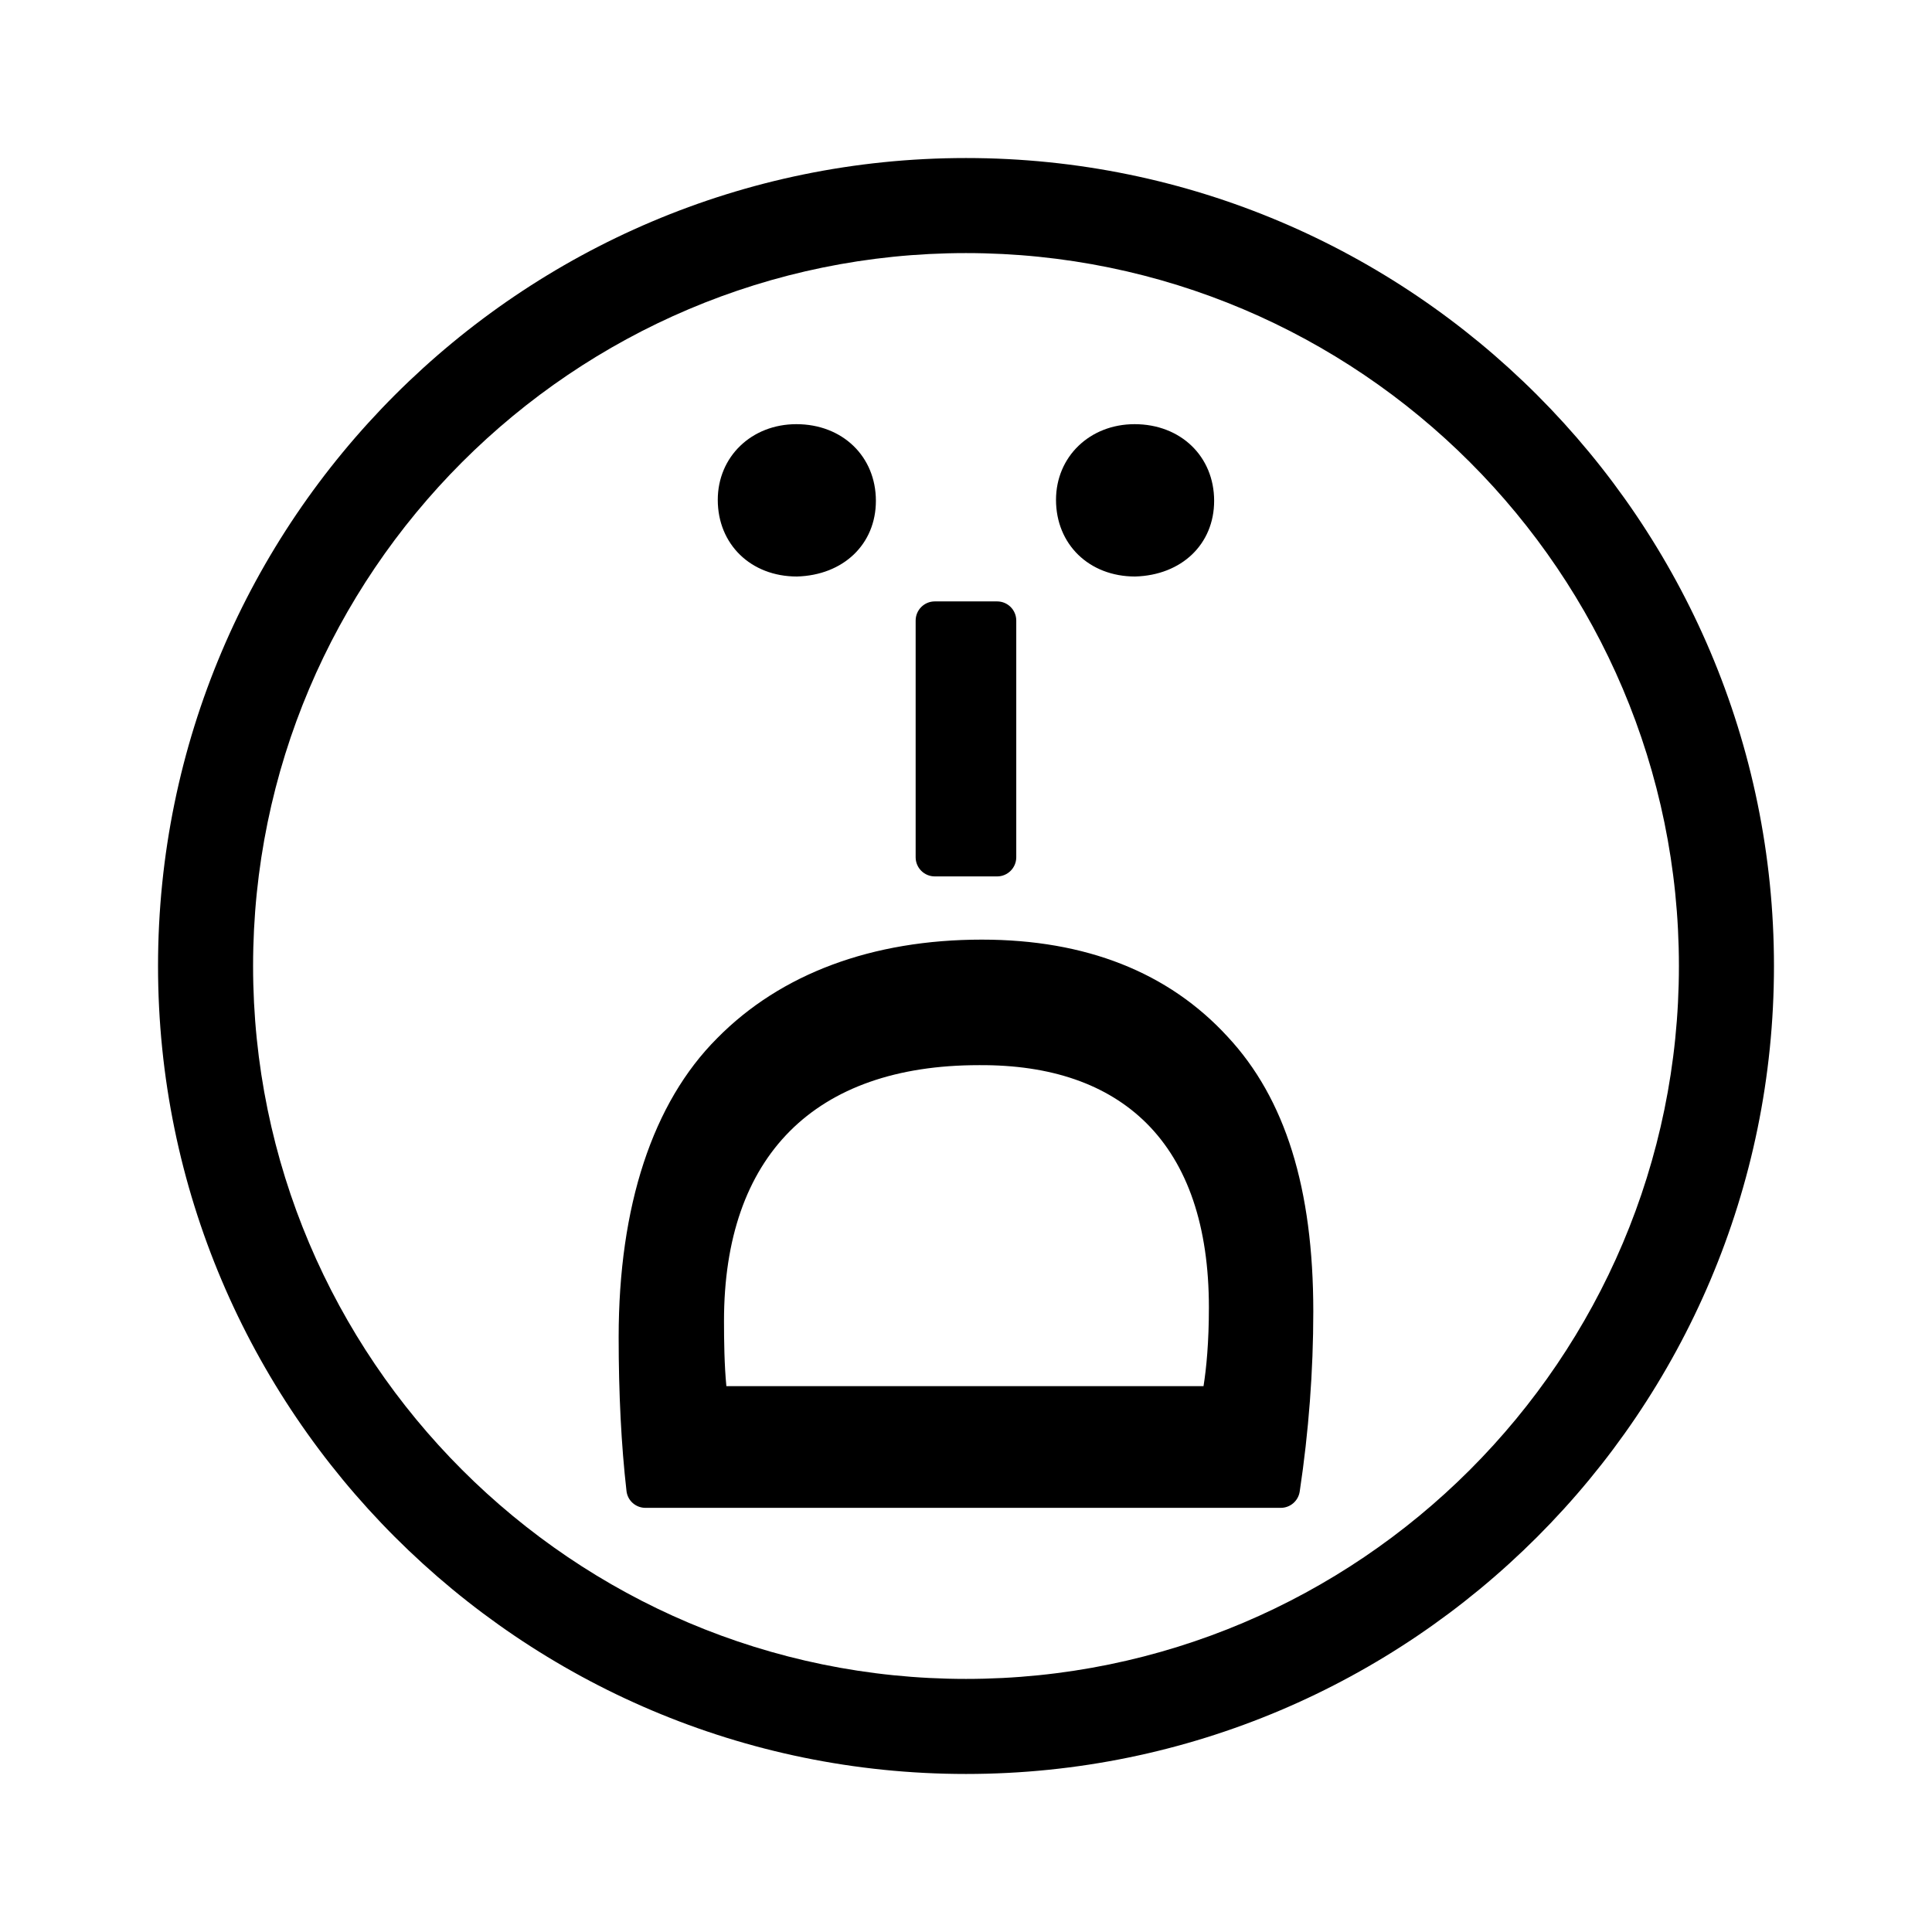 <?xml version="1.0" encoding="UTF-8"?>
<!-- Uploaded to: ICON Repo, www.iconrepo.com, Generator: ICON Repo Mixer Tools -->
<svg fill="#000000" width="800px" height="800px" version="1.1" viewBox="144 144 512 512" xmlns="http://www.w3.org/2000/svg">
 <g>
  <path d="m465.76 276.73c0-11.77-8.867-20.32-21.078-20.32-11.875 0-20.828 8.621-20.828 20.059 0 11.77 8.762 20.312 20.953 20.312 12.344-0.332 20.953-8.578 20.953-20.051z"/>
  <path d="m376.12 276.73c0-11.77-8.863-20.32-21.074-20.32-11.875 0-20.828 8.621-20.828 20.059 0 11.77 8.762 20.312 20.965 20.312 12.328-0.332 20.938-8.578 20.938-20.051z"/>
  <path d="m413.32 371.18v-62.723c0-2.812-2.273-5.078-5.074-5.078h-16.512c-2.805 0-5.078 2.273-5.078 5.078v62.723c0 2.812 2.277 5.078 5.078 5.078h16.512c2.801 0 5.074-2.277 5.074-5.078z"/>
  <path d="m404.2 393.01c-29.051 0-53.309 9.027-70.152 26.137-17.086 17.074-26.098 44.465-26.098 79.246 0 14.934 0.691 28.633 2.074 40.703 0.266 2.559 2.434 4.5 5.031 4.5h168.36c2.508 0 4.641-1.828 5.023-4.328 2.387-15.879 3.598-31.953 3.598-47.727 0-32.602-7.422-56.402-22.688-72.785-15.645-17.066-37.578-25.746-65.148-25.746zm-0.785 33.266c19.078-0.125 33.996 5.055 44.371 15.348 11.004 10.941 16.582 27.398 16.582 48.875 0 9.262-0.664 16.082-1.422 20.848l-126.45-0.004c-0.543-5.516-0.629-12.246-0.629-17.266-0.004-43.719 23.988-67.801 67.543-67.801z"/>
  <path d="m400 614.12c-118.07 0-214.12-96.051-214.12-214.12 0-118.07 96.051-214.12 214.12-214.12 118.07 0 214.12 96.051 214.12 214.12 0 118.07-96.051 214.12-214.12 214.12zm0-403.05c-104.18 0-188.93 84.75-188.93 188.93 0 104.18 84.75 188.93 188.93 188.93 104.18 0 188.93-84.75 188.93-188.93 0-104.18-84.75-188.93-188.93-188.93z"/>
 </g>
</svg>